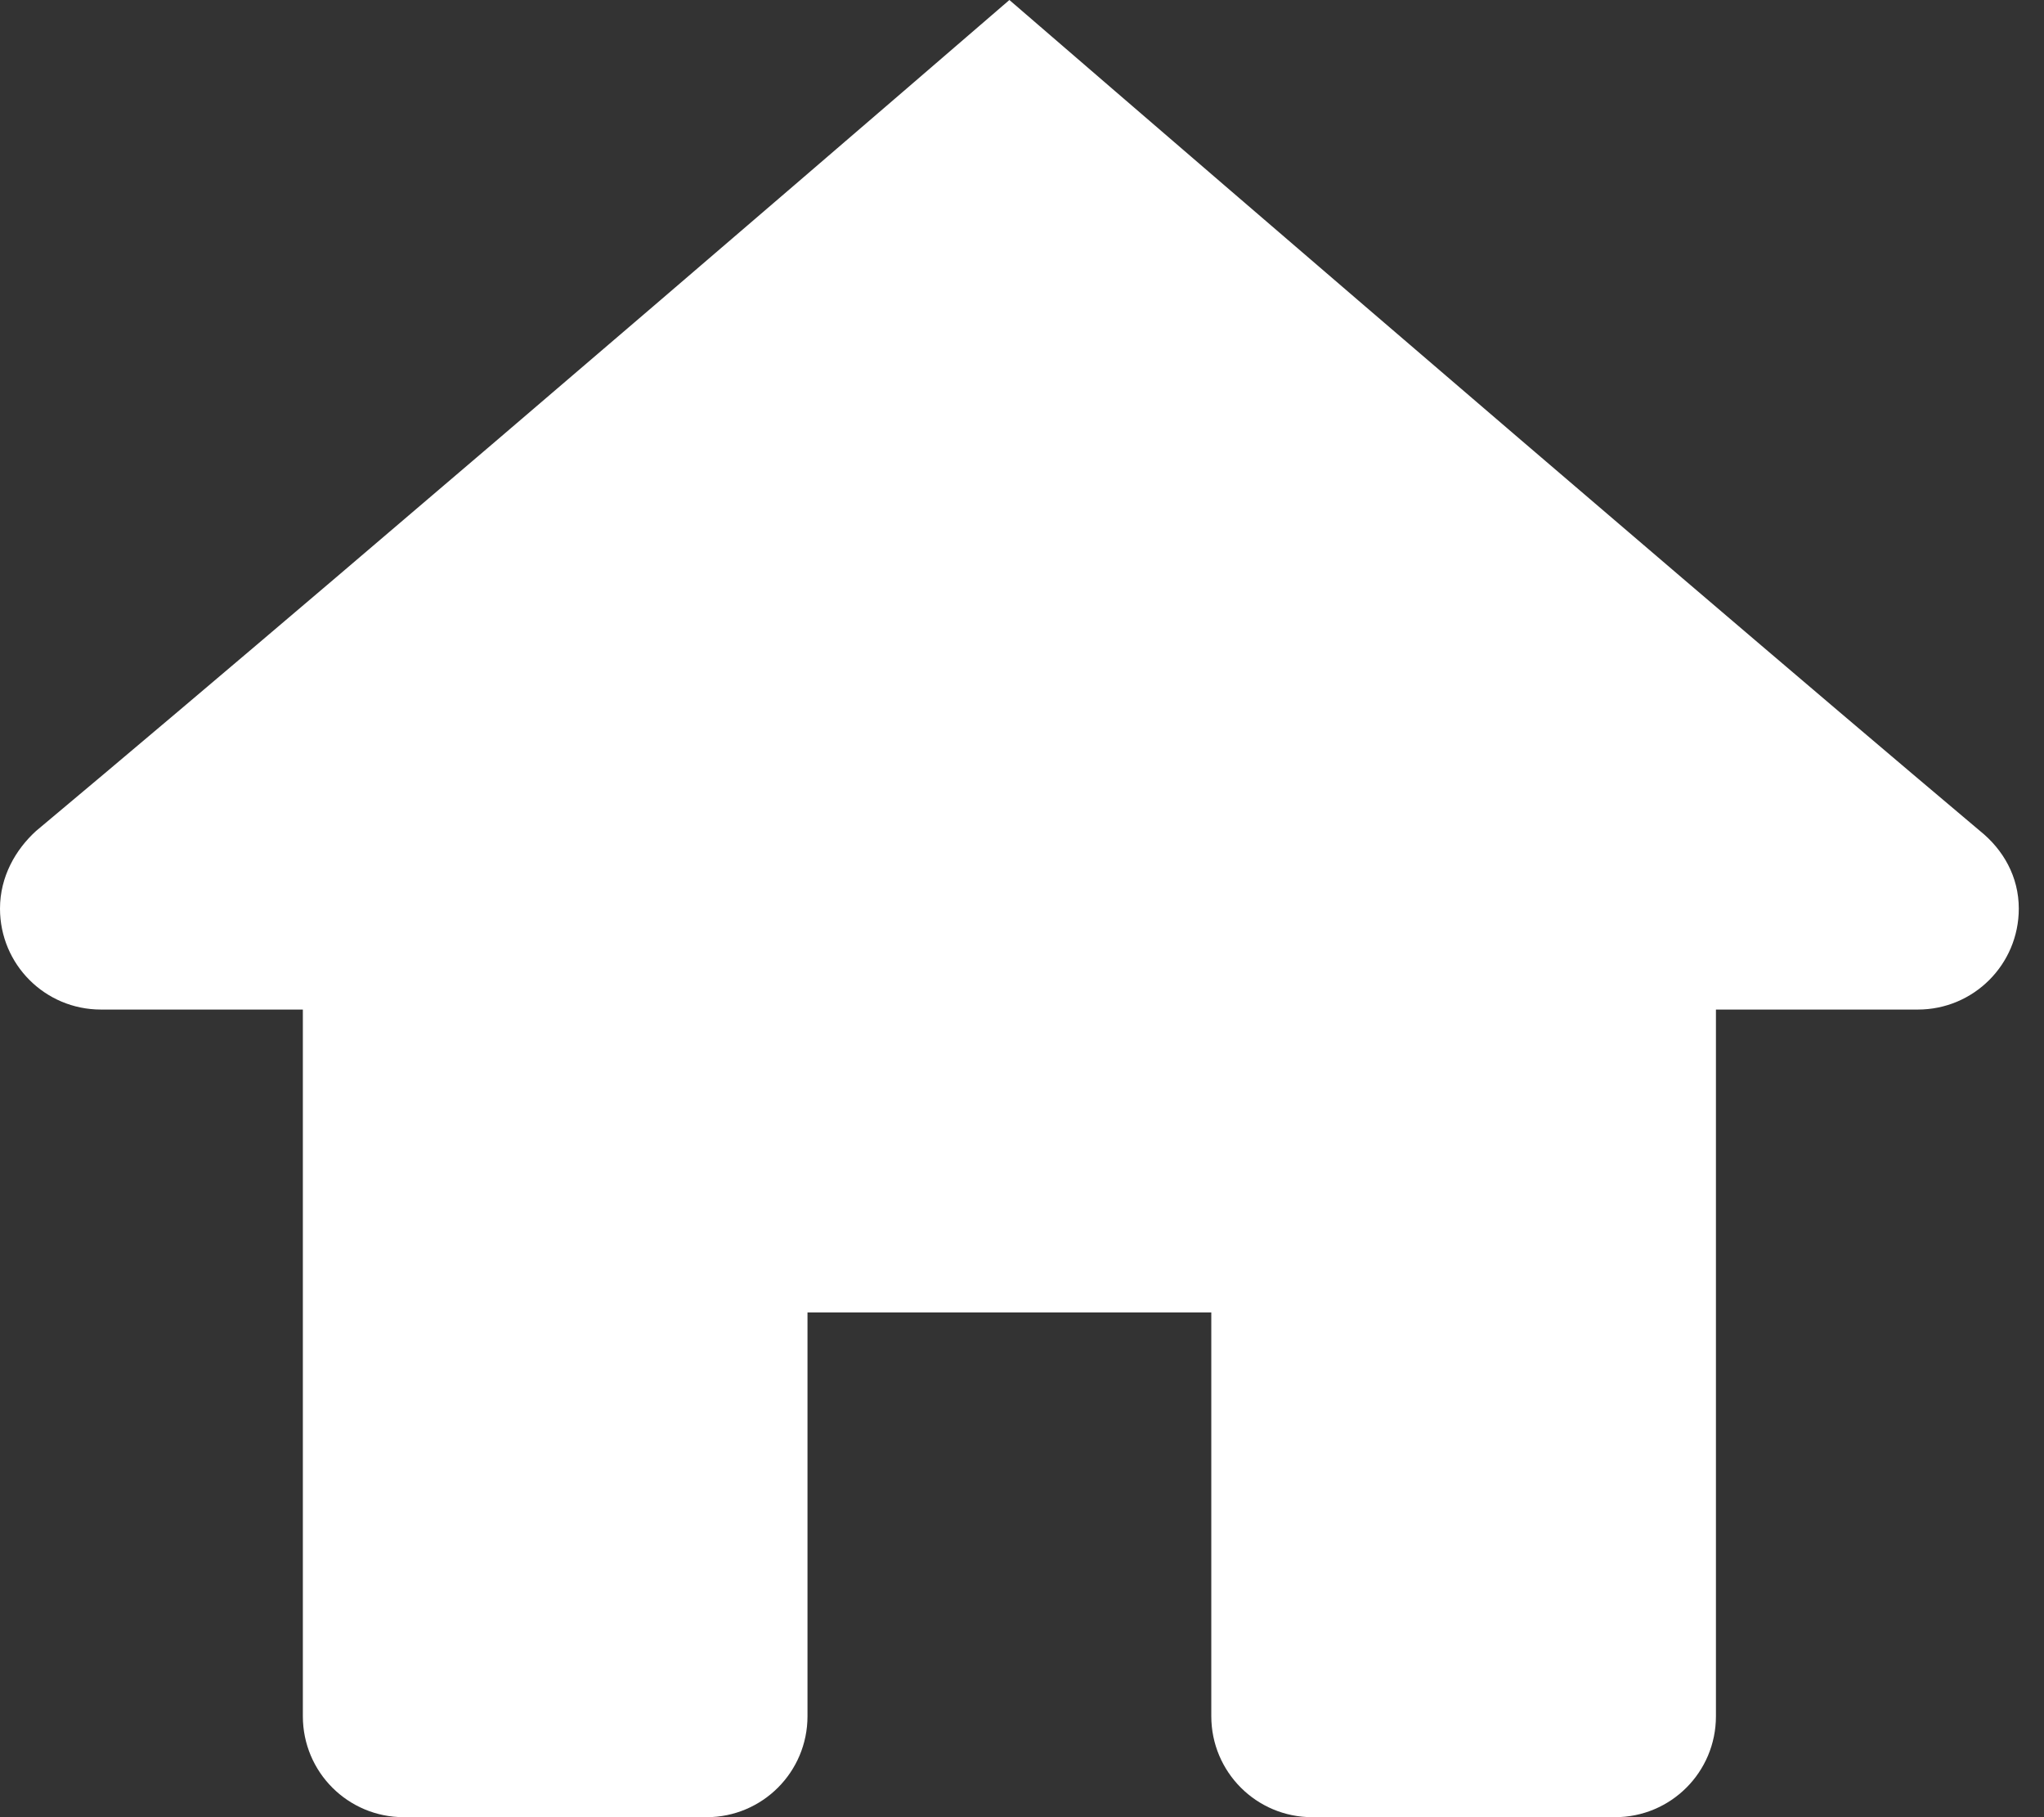 <svg width="18" height="16" viewBox="0 0 18 16" fill="none" xmlns="http://www.w3.org/2000/svg">
<rect x="0" y="0" width="18" height="16" fill="#333333" stroke="none"/>
<path d="M8.889 0C8.889 0 3.39 4.747 0.317 7.317C0.137 7.481 0 7.719 0 8C0 8.492 0.397 8.889 0.889 8.889H2.667V15.111C2.667 15.603 3.064 16 3.556 16H6.222C6.714 16 7.111 15.602 7.111 15.111V11.556H10.667V15.111C10.667 15.602 11.064 16 11.556 16H14.222C14.714 16 15.111 15.603 15.111 15.111V8.889H16.889C17.38 8.889 17.778 8.492 17.778 8C17.778 7.719 17.641 7.481 17.437 7.317C14.386 4.747 8.889 0 8.889 0Z" fill="white"/>
</svg>
